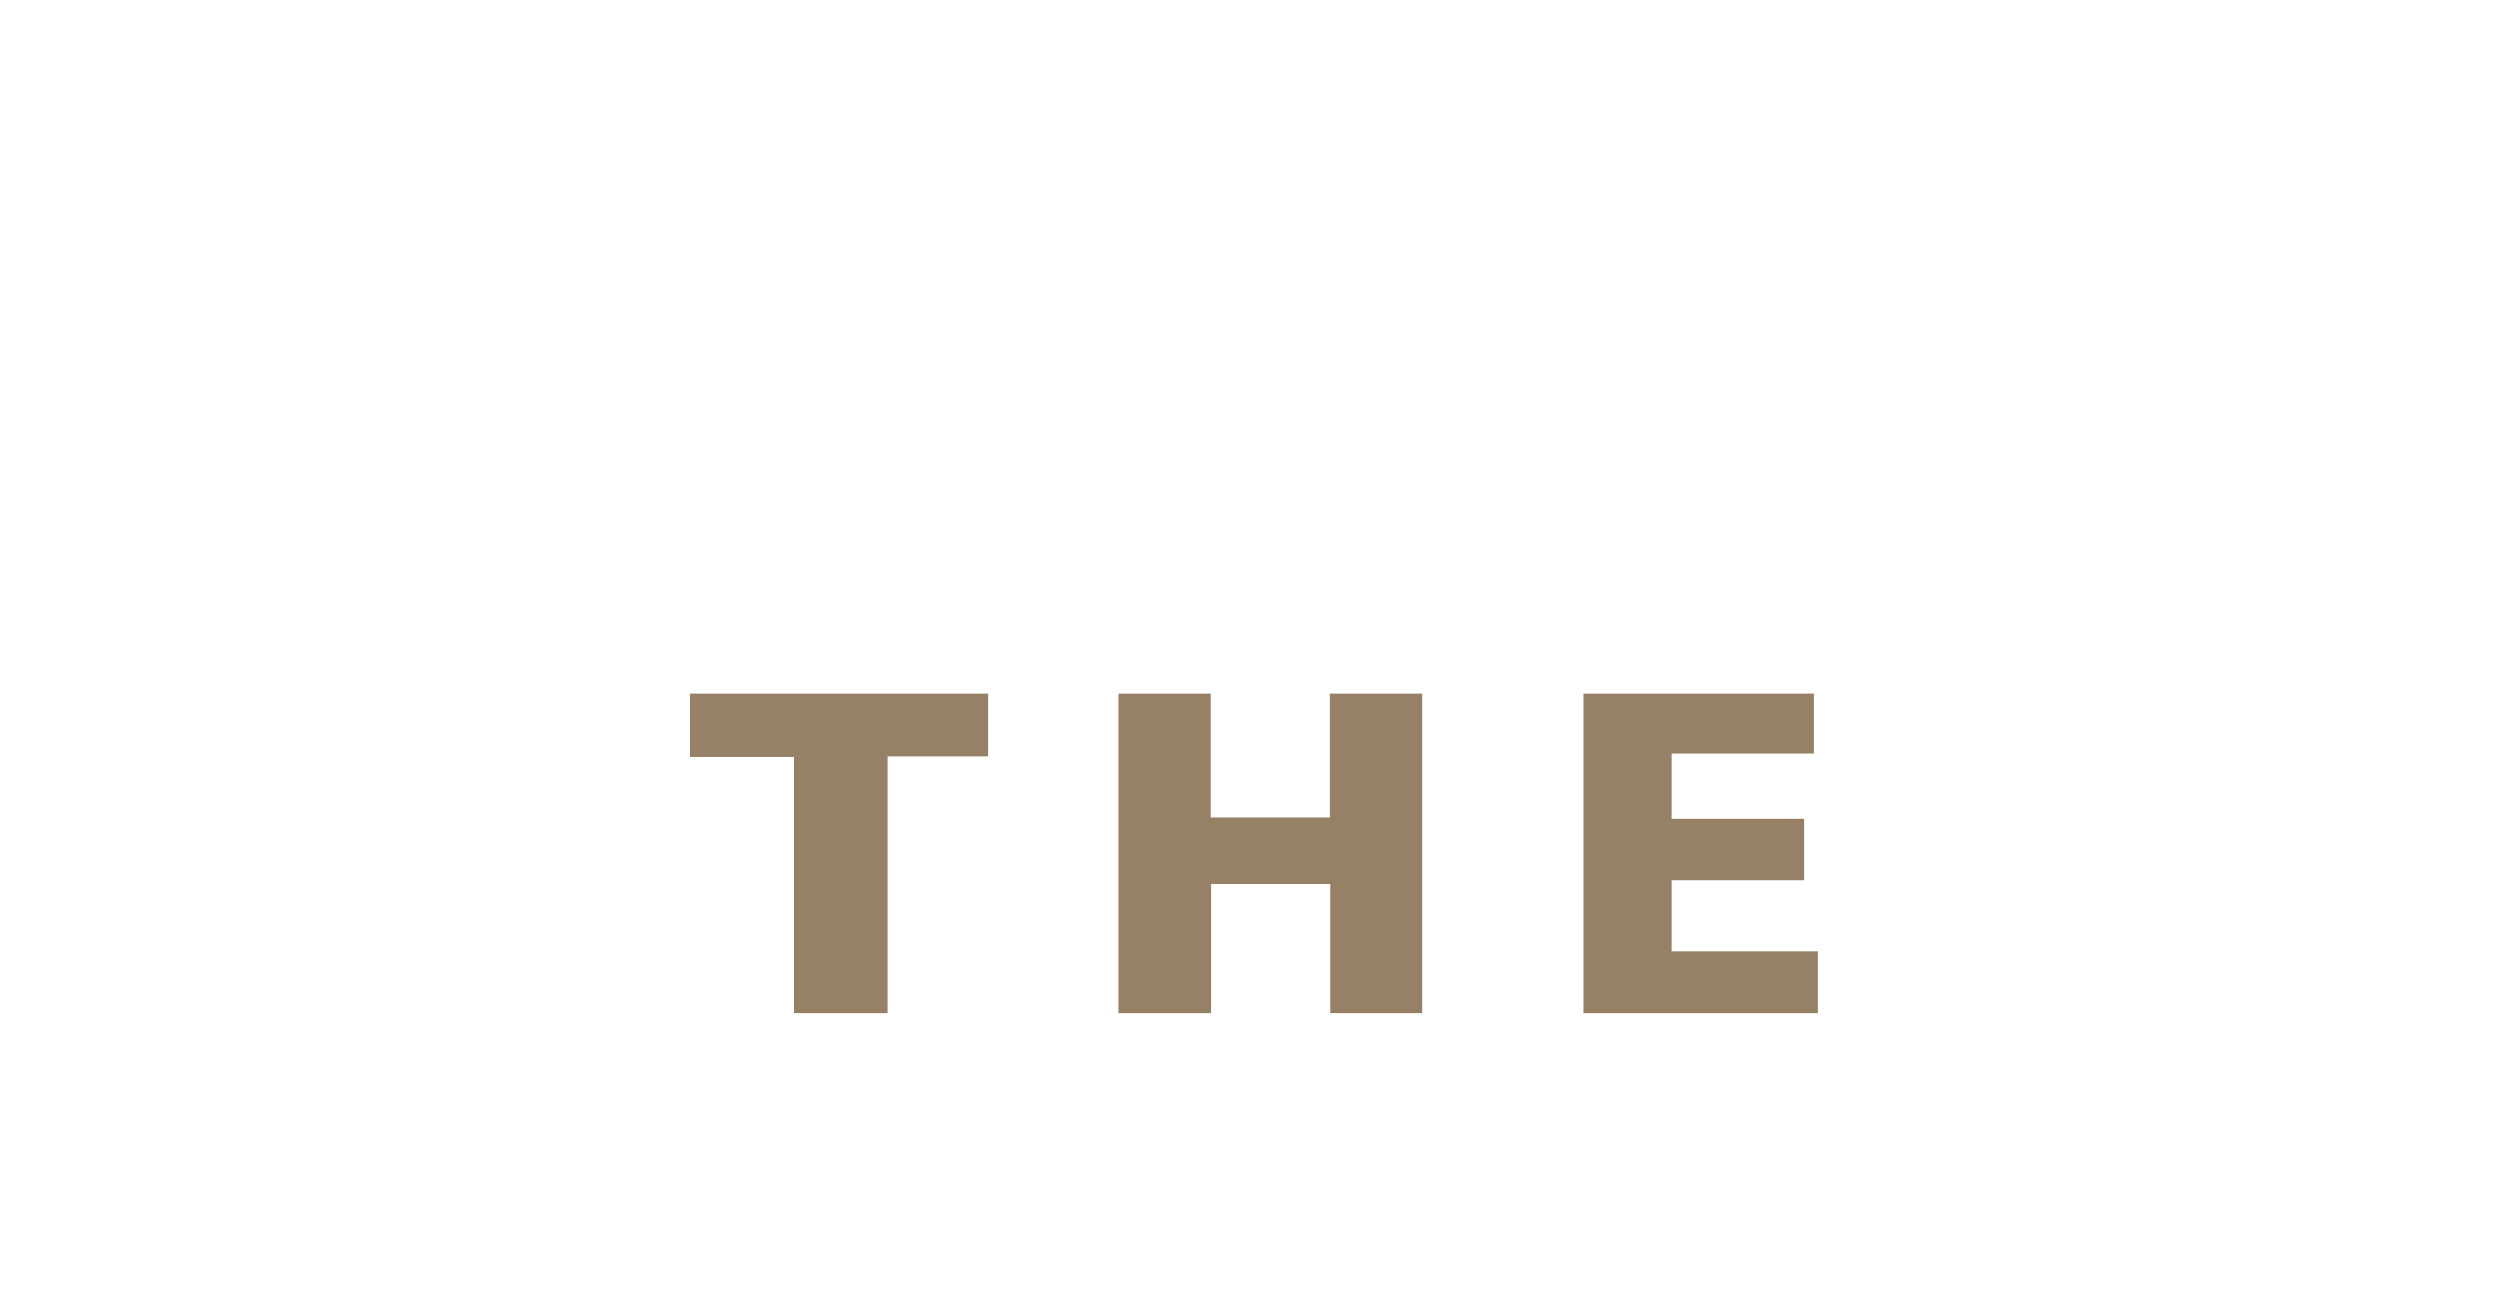 <?xml version="1.0" encoding="UTF-8"?>
<svg id="Static" xmlns="http://www.w3.org/2000/svg" viewBox="0 0 133 69">
  <defs>
    <style>      
      .cls-3 {
        fill: #968066;
      }
    </style>
  </defs>
  <g>
    <path class="cls-3" d="m52.57,36.9v3.34h-5.35v13.66h-4.98v-13.63h-5.53v-3.37h15.86Z"/>
    <path class="cls-3" d="m75.65,53.9h-4.88v-6.87h-6.34v6.87h-4.93v-17h4.91v6.59h6.34v-6.59h4.91v17Z"/>
    <path class="cls-3" d="m96.5,36.9v3.19h-7.57v3.47h7.05v3.27h-7.05v3.78h7.78v3.29h-12.47v-17h12.26Z"/>
  </g>
</svg>